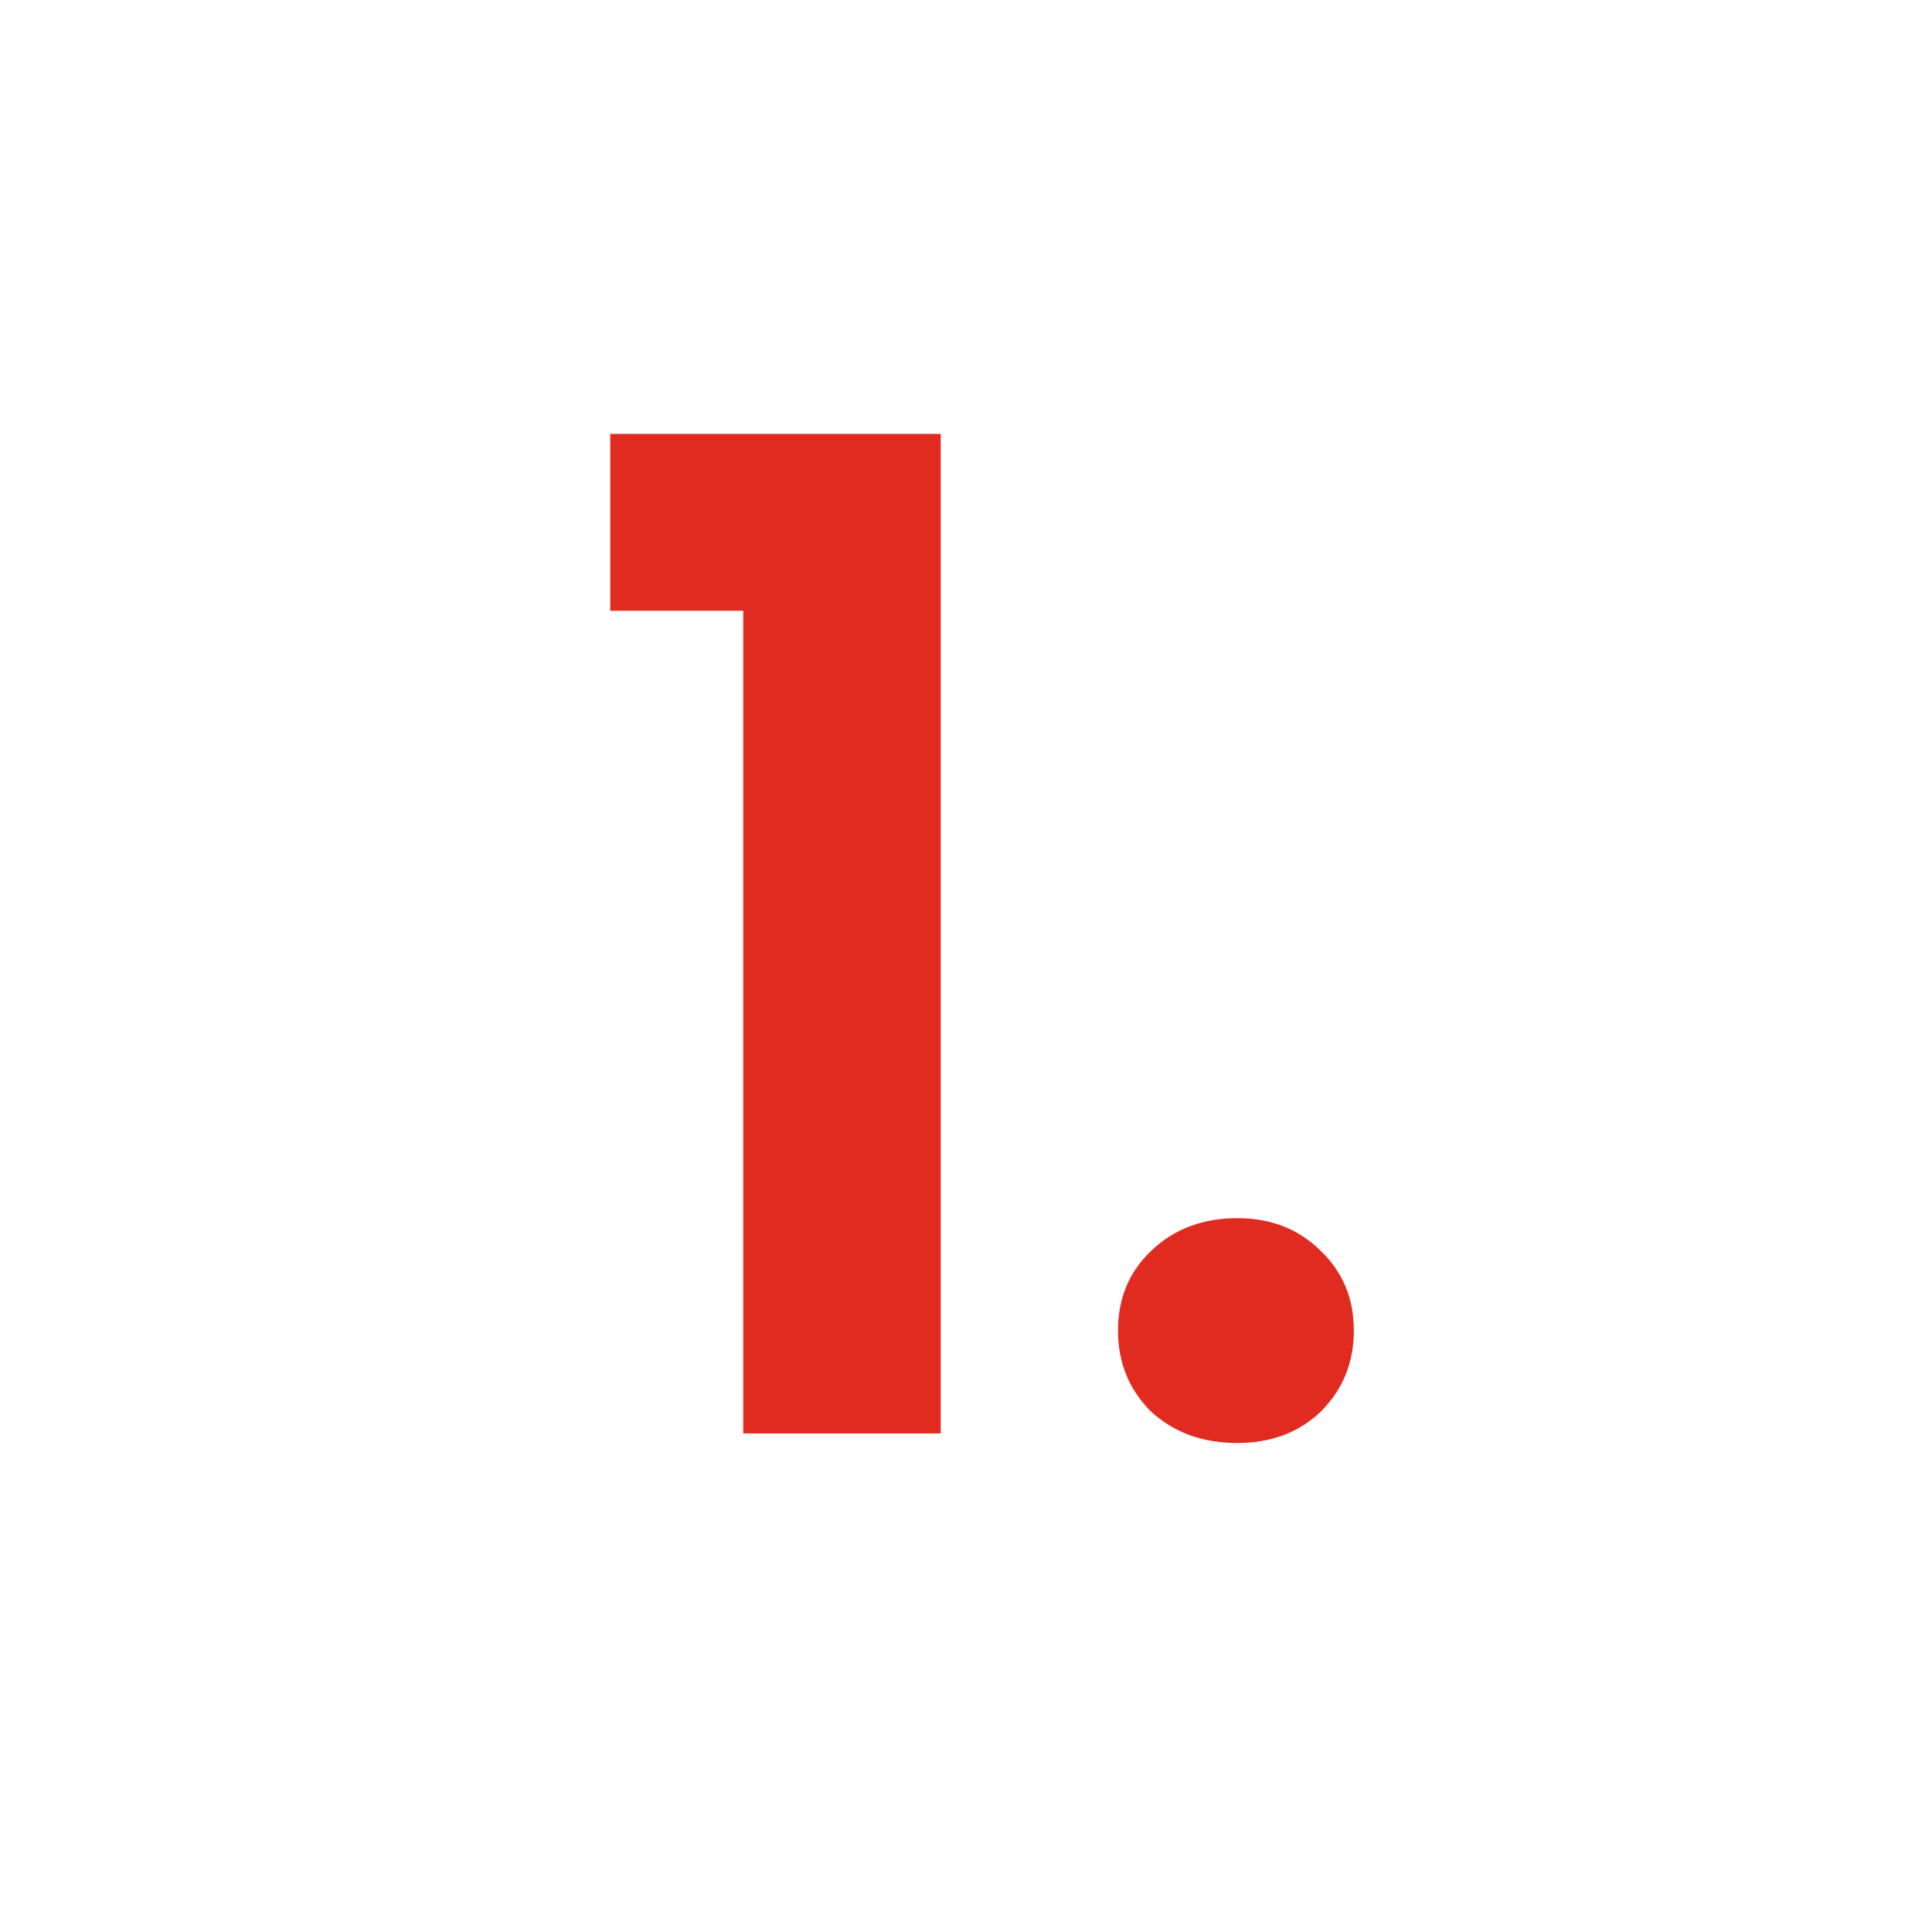 <?xml version="1.0" encoding="utf-8"?>
<svg xmlns="http://www.w3.org/2000/svg" fill="none" height="31" viewBox="0 0 31 31" width="31">
<path d="M9.792 9.8V6.962H15.094V23H11.926V9.8H9.792ZM19.853 23.154C19.295 23.154 18.833 22.985 18.467 22.648C18.115 22.296 17.939 21.863 17.939 21.35C17.939 20.837 18.115 20.411 18.467 20.074C18.833 19.722 19.295 19.546 19.853 19.546C20.395 19.546 20.843 19.722 21.195 20.074C21.547 20.411 21.723 20.837 21.723 21.35C21.723 21.863 21.547 22.296 21.195 22.648C20.843 22.985 20.395 23.154 19.853 23.154Z" fill="#E12B21"/>
</svg>